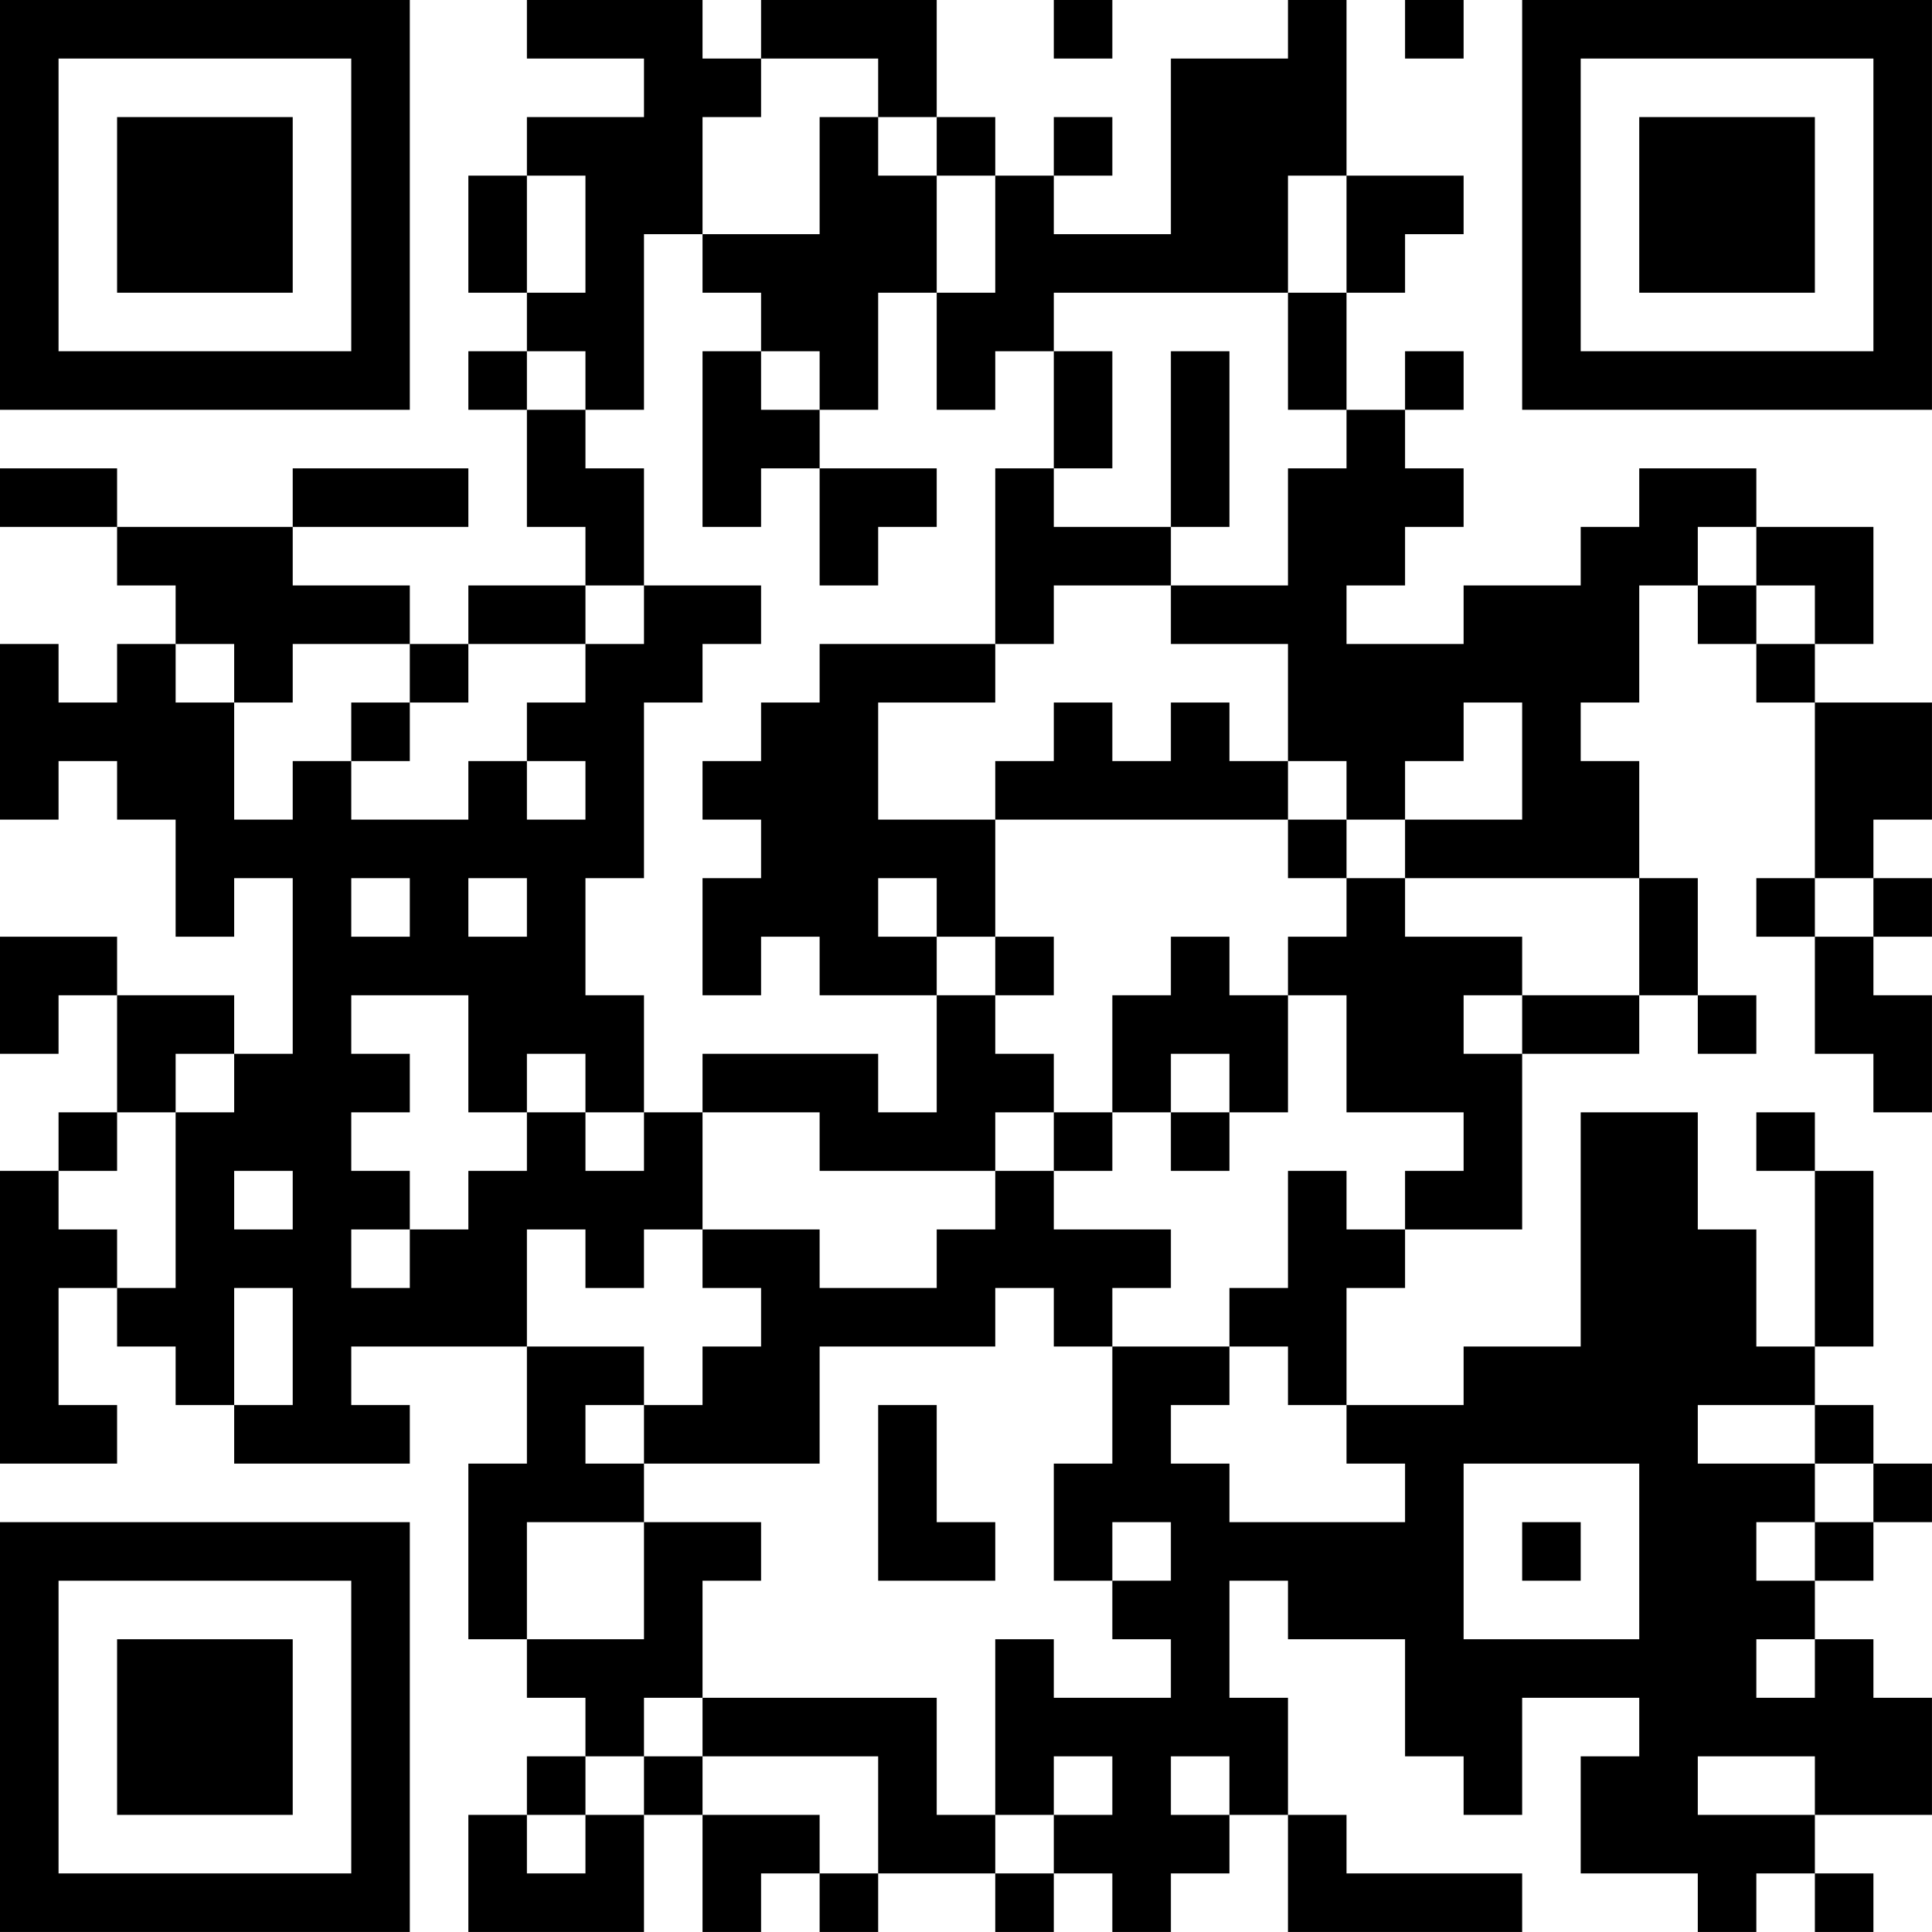 <?xml version="1.0" encoding="UTF-8"?>
<svg xmlns="http://www.w3.org/2000/svg" version="1.1" width="400" height="400" viewBox="0 0 400 400"><rect x="0" y="0" width="400" height="400" fill="#ffffff"/><g transform="scale(12.121)"><g transform="translate(0,0)"><path fill-rule="evenodd" d="M9 0L9 1L11 1L11 2L9 2L9 3L8 3L8 5L9 5L9 6L8 6L8 7L9 7L9 9L10 9L10 10L8 10L8 11L7 11L7 10L5 10L5 9L8 9L8 8L5 8L5 9L2 9L2 8L0 8L0 9L2 9L2 10L3 10L3 11L2 11L2 12L1 12L1 11L0 11L0 14L1 14L1 13L2 13L2 14L3 14L3 16L4 16L4 15L5 15L5 18L4 18L4 17L2 17L2 16L0 16L0 18L1 18L1 17L2 17L2 19L1 19L1 20L0 20L0 25L2 25L2 24L1 24L1 22L2 22L2 23L3 23L3 24L4 24L4 25L7 25L7 24L6 24L6 23L9 23L9 25L8 25L8 28L9 28L9 29L10 29L10 30L9 30L9 31L8 31L8 33L11 33L11 31L12 31L12 33L13 33L13 32L14 32L14 33L15 33L15 32L17 32L17 33L18 33L18 32L19 32L19 33L20 33L20 32L21 32L21 31L22 31L22 33L26 33L26 32L23 32L23 31L22 31L22 29L21 29L21 27L22 27L22 28L24 28L24 30L25 30L25 31L26 31L26 29L28 29L28 30L27 30L27 32L29 32L29 33L30 33L30 32L31 32L31 33L32 33L32 32L31 32L31 31L33 31L33 29L32 29L32 28L31 28L31 27L32 27L32 26L33 26L33 25L32 25L32 24L31 24L31 23L32 23L32 20L31 20L31 19L30 19L30 20L31 20L31 23L30 23L30 21L29 21L29 19L27 19L27 23L25 23L25 24L23 24L23 22L24 22L24 21L26 21L26 18L28 18L28 17L29 17L29 18L30 18L30 17L29 17L29 15L28 15L28 13L27 13L27 12L28 12L28 10L29 10L29 11L30 11L30 12L31 12L31 15L30 15L30 16L31 16L31 18L32 18L32 19L33 19L33 17L32 17L32 16L33 16L33 15L32 15L32 14L33 14L33 12L31 12L31 11L32 11L32 9L30 9L30 8L28 8L28 9L27 9L27 10L25 10L25 11L23 11L23 10L24 10L24 9L25 9L25 8L24 8L24 7L25 7L25 6L24 6L24 7L23 7L23 5L24 5L24 4L25 4L25 3L23 3L23 0L22 0L22 1L20 1L20 4L18 4L18 3L19 3L19 2L18 2L18 3L17 3L17 2L16 2L16 0L13 0L13 1L12 1L12 0ZM18 0L18 1L19 1L19 0ZM24 0L24 1L25 1L25 0ZM13 1L13 2L12 2L12 4L11 4L11 7L10 7L10 6L9 6L9 7L10 7L10 8L11 8L11 10L10 10L10 11L8 11L8 12L7 12L7 11L5 11L5 12L4 12L4 11L3 11L3 12L4 12L4 14L5 14L5 13L6 13L6 14L8 14L8 13L9 13L9 14L10 14L10 13L9 13L9 12L10 12L10 11L11 11L11 10L13 10L13 11L12 11L12 12L11 12L11 15L10 15L10 17L11 17L11 19L10 19L10 18L9 18L9 19L8 19L8 17L6 17L6 18L7 18L7 19L6 19L6 20L7 20L7 21L6 21L6 22L7 22L7 21L8 21L8 20L9 20L9 19L10 19L10 20L11 20L11 19L12 19L12 21L11 21L11 22L10 22L10 21L9 21L9 23L11 23L11 24L10 24L10 25L11 25L11 26L9 26L9 28L11 28L11 26L13 26L13 27L12 27L12 29L11 29L11 30L10 30L10 31L9 31L9 32L10 32L10 31L11 31L11 30L12 30L12 31L14 31L14 32L15 32L15 30L12 30L12 29L16 29L16 31L17 31L17 32L18 32L18 31L19 31L19 30L18 30L18 31L17 31L17 28L18 28L18 29L20 29L20 28L19 28L19 27L20 27L20 26L19 26L19 27L18 27L18 25L19 25L19 23L21 23L21 24L20 24L20 25L21 25L21 26L24 26L24 25L23 25L23 24L22 24L22 23L21 23L21 22L22 22L22 20L23 20L23 21L24 21L24 20L25 20L25 19L23 19L23 17L22 17L22 16L23 16L23 15L24 15L24 16L26 16L26 17L25 17L25 18L26 18L26 17L28 17L28 15L24 15L24 14L26 14L26 12L25 12L25 13L24 13L24 14L23 14L23 13L22 13L22 11L20 11L20 10L22 10L22 8L23 8L23 7L22 7L22 5L23 5L23 3L22 3L22 5L18 5L18 6L17 6L17 7L16 7L16 5L17 5L17 3L16 3L16 2L15 2L15 1ZM14 2L14 4L12 4L12 5L13 5L13 6L12 6L12 9L13 9L13 8L14 8L14 10L15 10L15 9L16 9L16 8L14 8L14 7L15 7L15 5L16 5L16 3L15 3L15 2ZM9 3L9 5L10 5L10 3ZM13 6L13 7L14 7L14 6ZM18 6L18 8L17 8L17 11L14 11L14 12L13 12L13 13L12 13L12 14L13 14L13 15L12 15L12 17L13 17L13 16L14 16L14 17L16 17L16 19L15 19L15 18L12 18L12 19L14 19L14 20L17 20L17 21L16 21L16 22L14 22L14 21L12 21L12 22L13 22L13 23L12 23L12 24L11 24L11 25L14 25L14 23L17 23L17 22L18 22L18 23L19 23L19 22L20 22L20 21L18 21L18 20L19 20L19 19L20 19L20 20L21 20L21 19L22 19L22 17L21 17L21 16L20 16L20 17L19 17L19 19L18 19L18 18L17 18L17 17L18 17L18 16L17 16L17 14L22 14L22 15L23 15L23 14L22 14L22 13L21 13L21 12L20 12L20 13L19 13L19 12L18 12L18 13L17 13L17 14L15 14L15 12L17 12L17 11L18 11L18 10L20 10L20 9L21 9L21 6L20 6L20 9L18 9L18 8L19 8L19 6ZM29 9L29 10L30 10L30 11L31 11L31 10L30 10L30 9ZM6 12L6 13L7 13L7 12ZM6 15L6 16L7 16L7 15ZM8 15L8 16L9 16L9 15ZM15 15L15 16L16 16L16 17L17 17L17 16L16 16L16 15ZM31 15L31 16L32 16L32 15ZM3 18L3 19L2 19L2 20L1 20L1 21L2 21L2 22L3 22L3 19L4 19L4 18ZM20 18L20 19L21 19L21 18ZM17 19L17 20L18 20L18 19ZM4 20L4 21L5 21L5 20ZM4 22L4 24L5 24L5 22ZM15 24L15 27L17 27L17 26L16 26L16 24ZM29 24L29 25L31 25L31 26L30 26L30 27L31 27L31 26L32 26L32 25L31 25L31 24ZM25 25L25 28L28 28L28 25ZM26 26L26 27L27 27L27 26ZM30 28L30 29L31 29L31 28ZM20 30L20 31L21 31L21 30ZM29 30L29 31L31 31L31 30ZM0 0L0 7L7 7L7 0ZM1 1L1 6L6 6L6 1ZM2 2L2 5L5 5L5 2ZM26 0L26 7L33 7L33 0ZM27 1L27 6L32 6L32 1ZM28 2L28 5L31 5L31 2ZM0 26L0 33L7 33L7 26ZM1 27L1 32L6 32L6 27ZM2 28L2 31L5 31L5 28Z" fill="#000000"/></g></g></svg>
